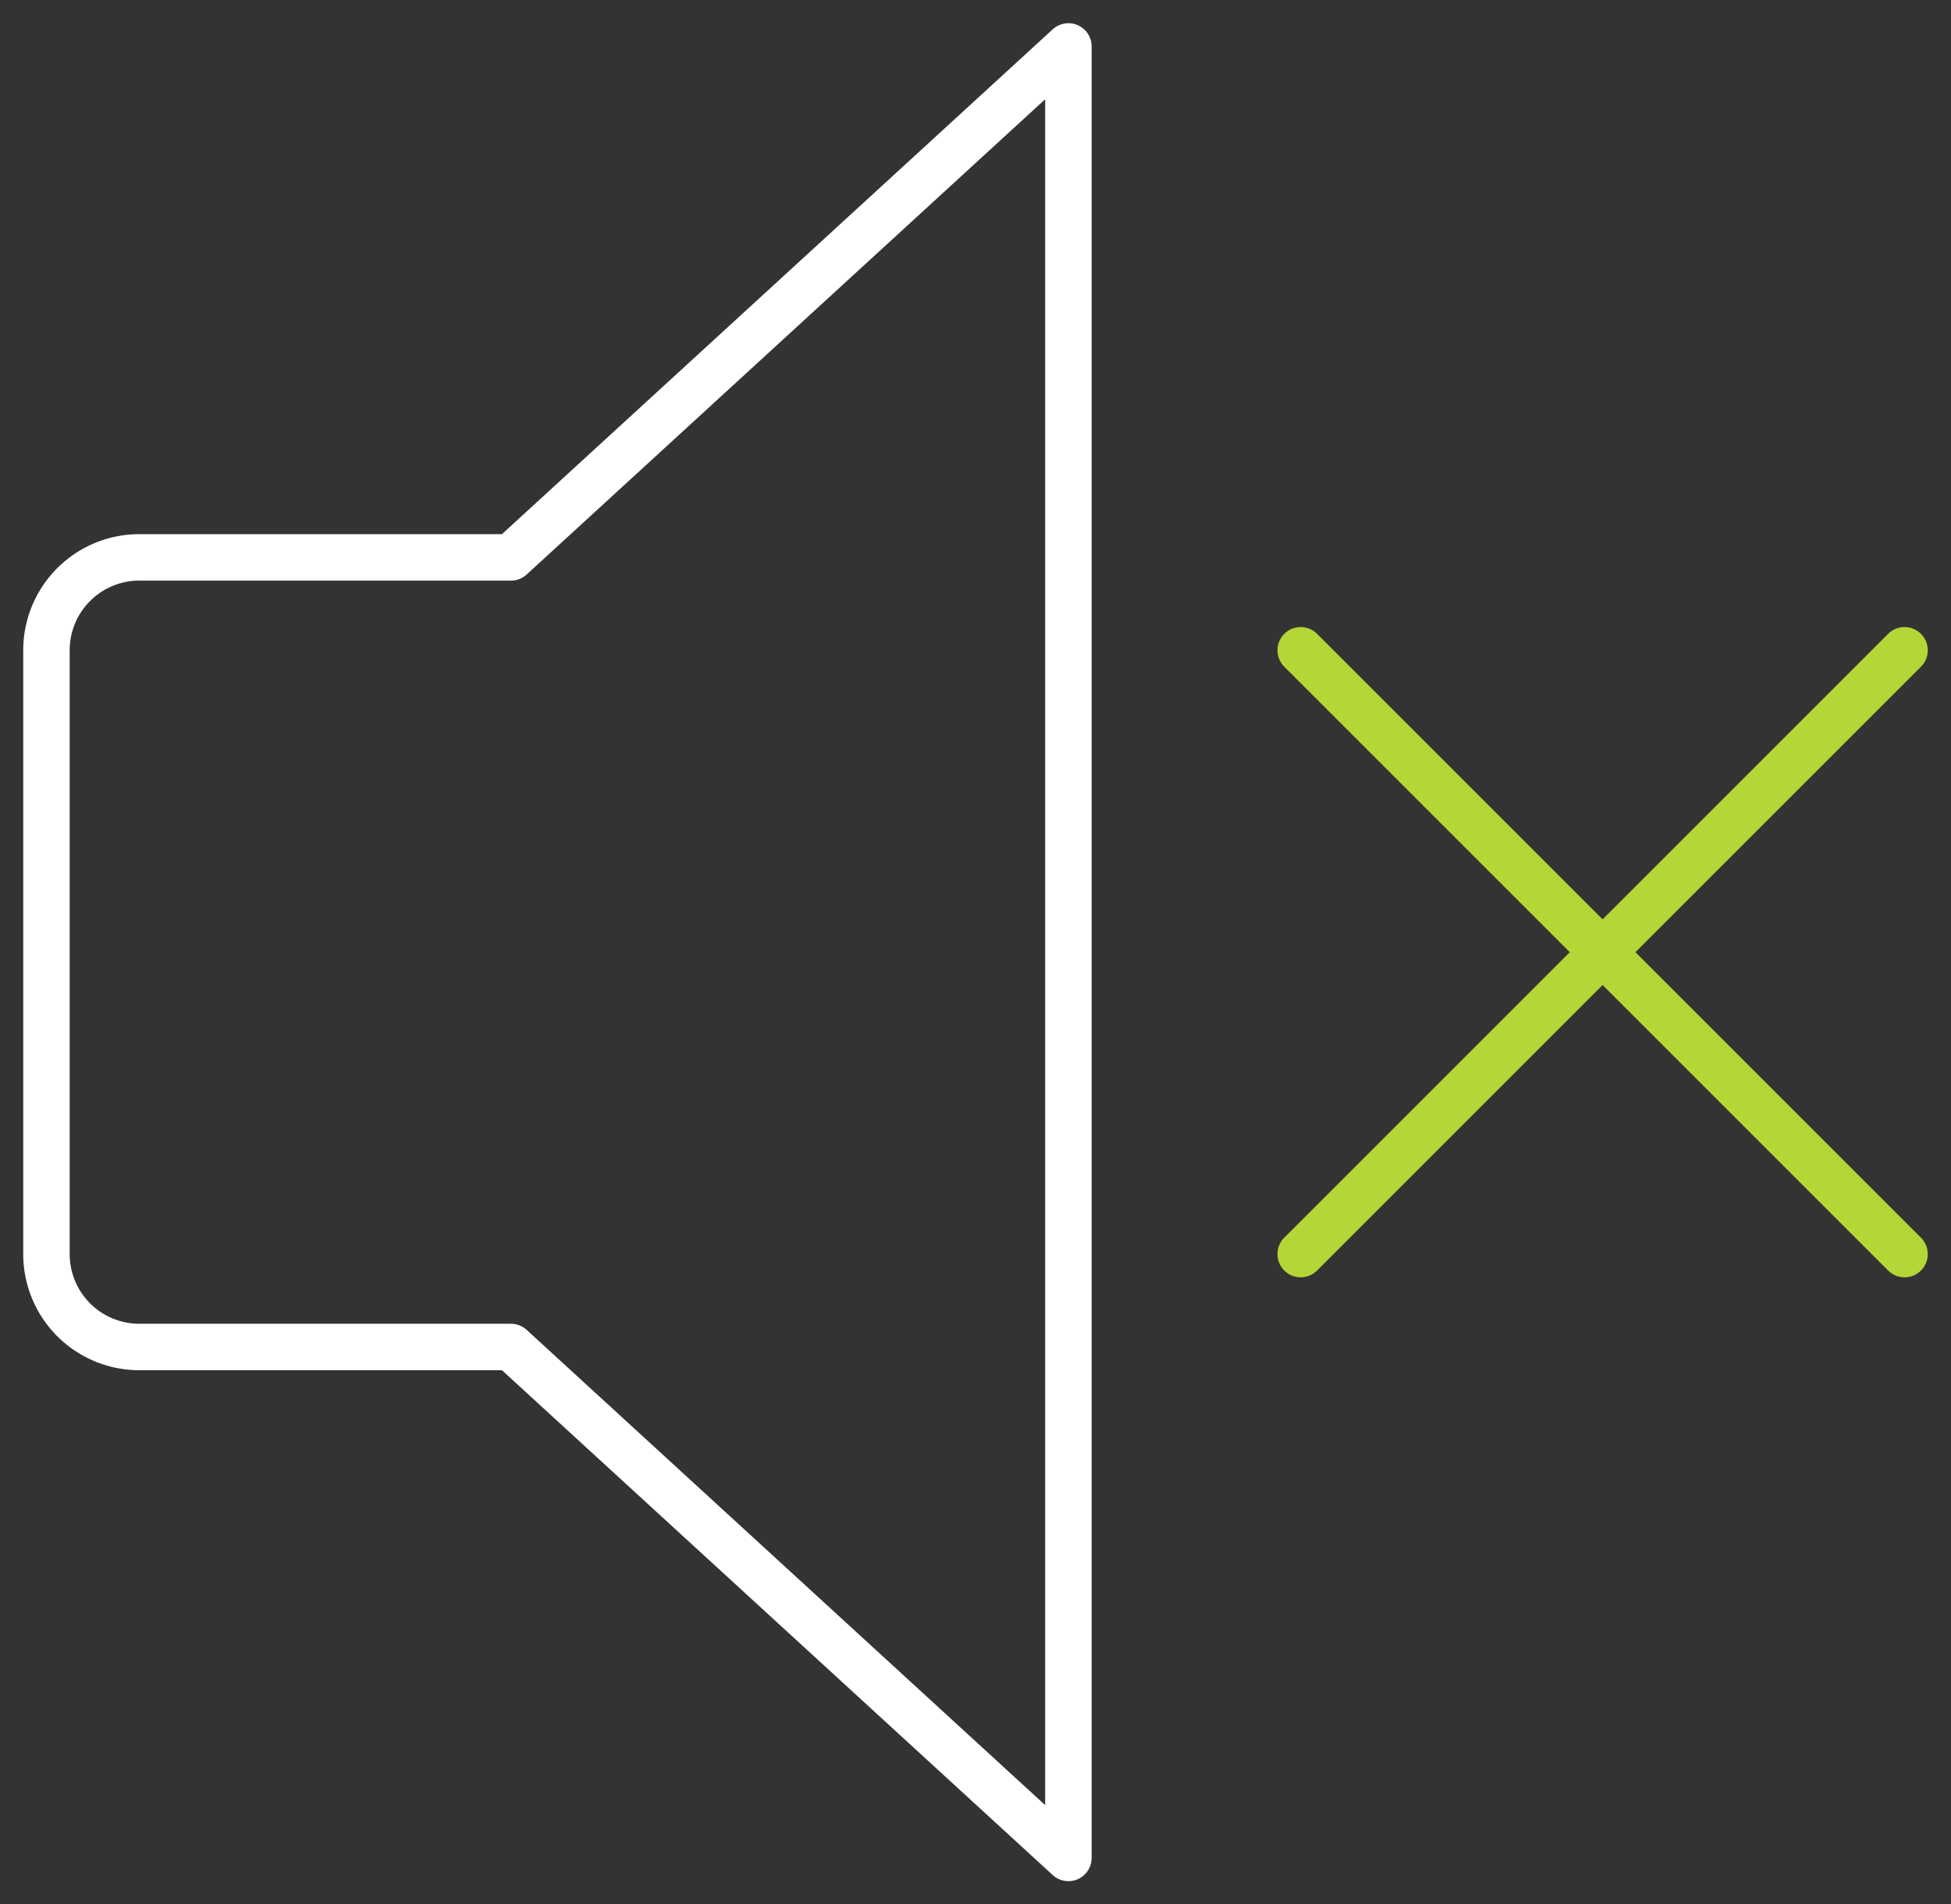 <svg id="Groupe_618" data-name="Groupe 618" xmlns="http://www.w3.org/2000/svg" xmlns:xlink="http://www.w3.org/1999/xlink" width="42" height="41" viewBox="0 0 42 41">
  <rect x="0" y="0" width="42" height="41" fill="#333333" stroke="none"/>
  <defs>
    <clipPath id="clip-path">
      <rect id="Rectangle_185" data-name="Rectangle 185" width="42" height="41" fill="none" stroke="#555" stroke-width="1"/>
    </clipPath>
  </defs>
  <g id="Groupe_355" data-name="Groupe 355" clip-path="url(#clip-path)">
    <path id="Tracé_707" data-name="Tracé 707" d="M11,29,23,40V1L11,12H3a2,2,0,0,0-2,2V27a2,2,0,0,0,2,2Z" fill="none" stroke="#fff" stroke-linejoin="round" stroke-width="1"/>
    <line id="Ligne_65" data-name="Ligne 65" x1="13" y1="13" transform="translate(28 14)" fill="none" stroke="#b4d636" stroke-linecap="round" stroke-linejoin="round" stroke-width="1"/>
    <line id="Ligne_66" data-name="Ligne 66" y1="13" x2="13" transform="translate(28 14)" fill="none" stroke="#b4d636" stroke-linecap="round" stroke-linejoin="round" stroke-width="1"/>
  </g>
</svg>
